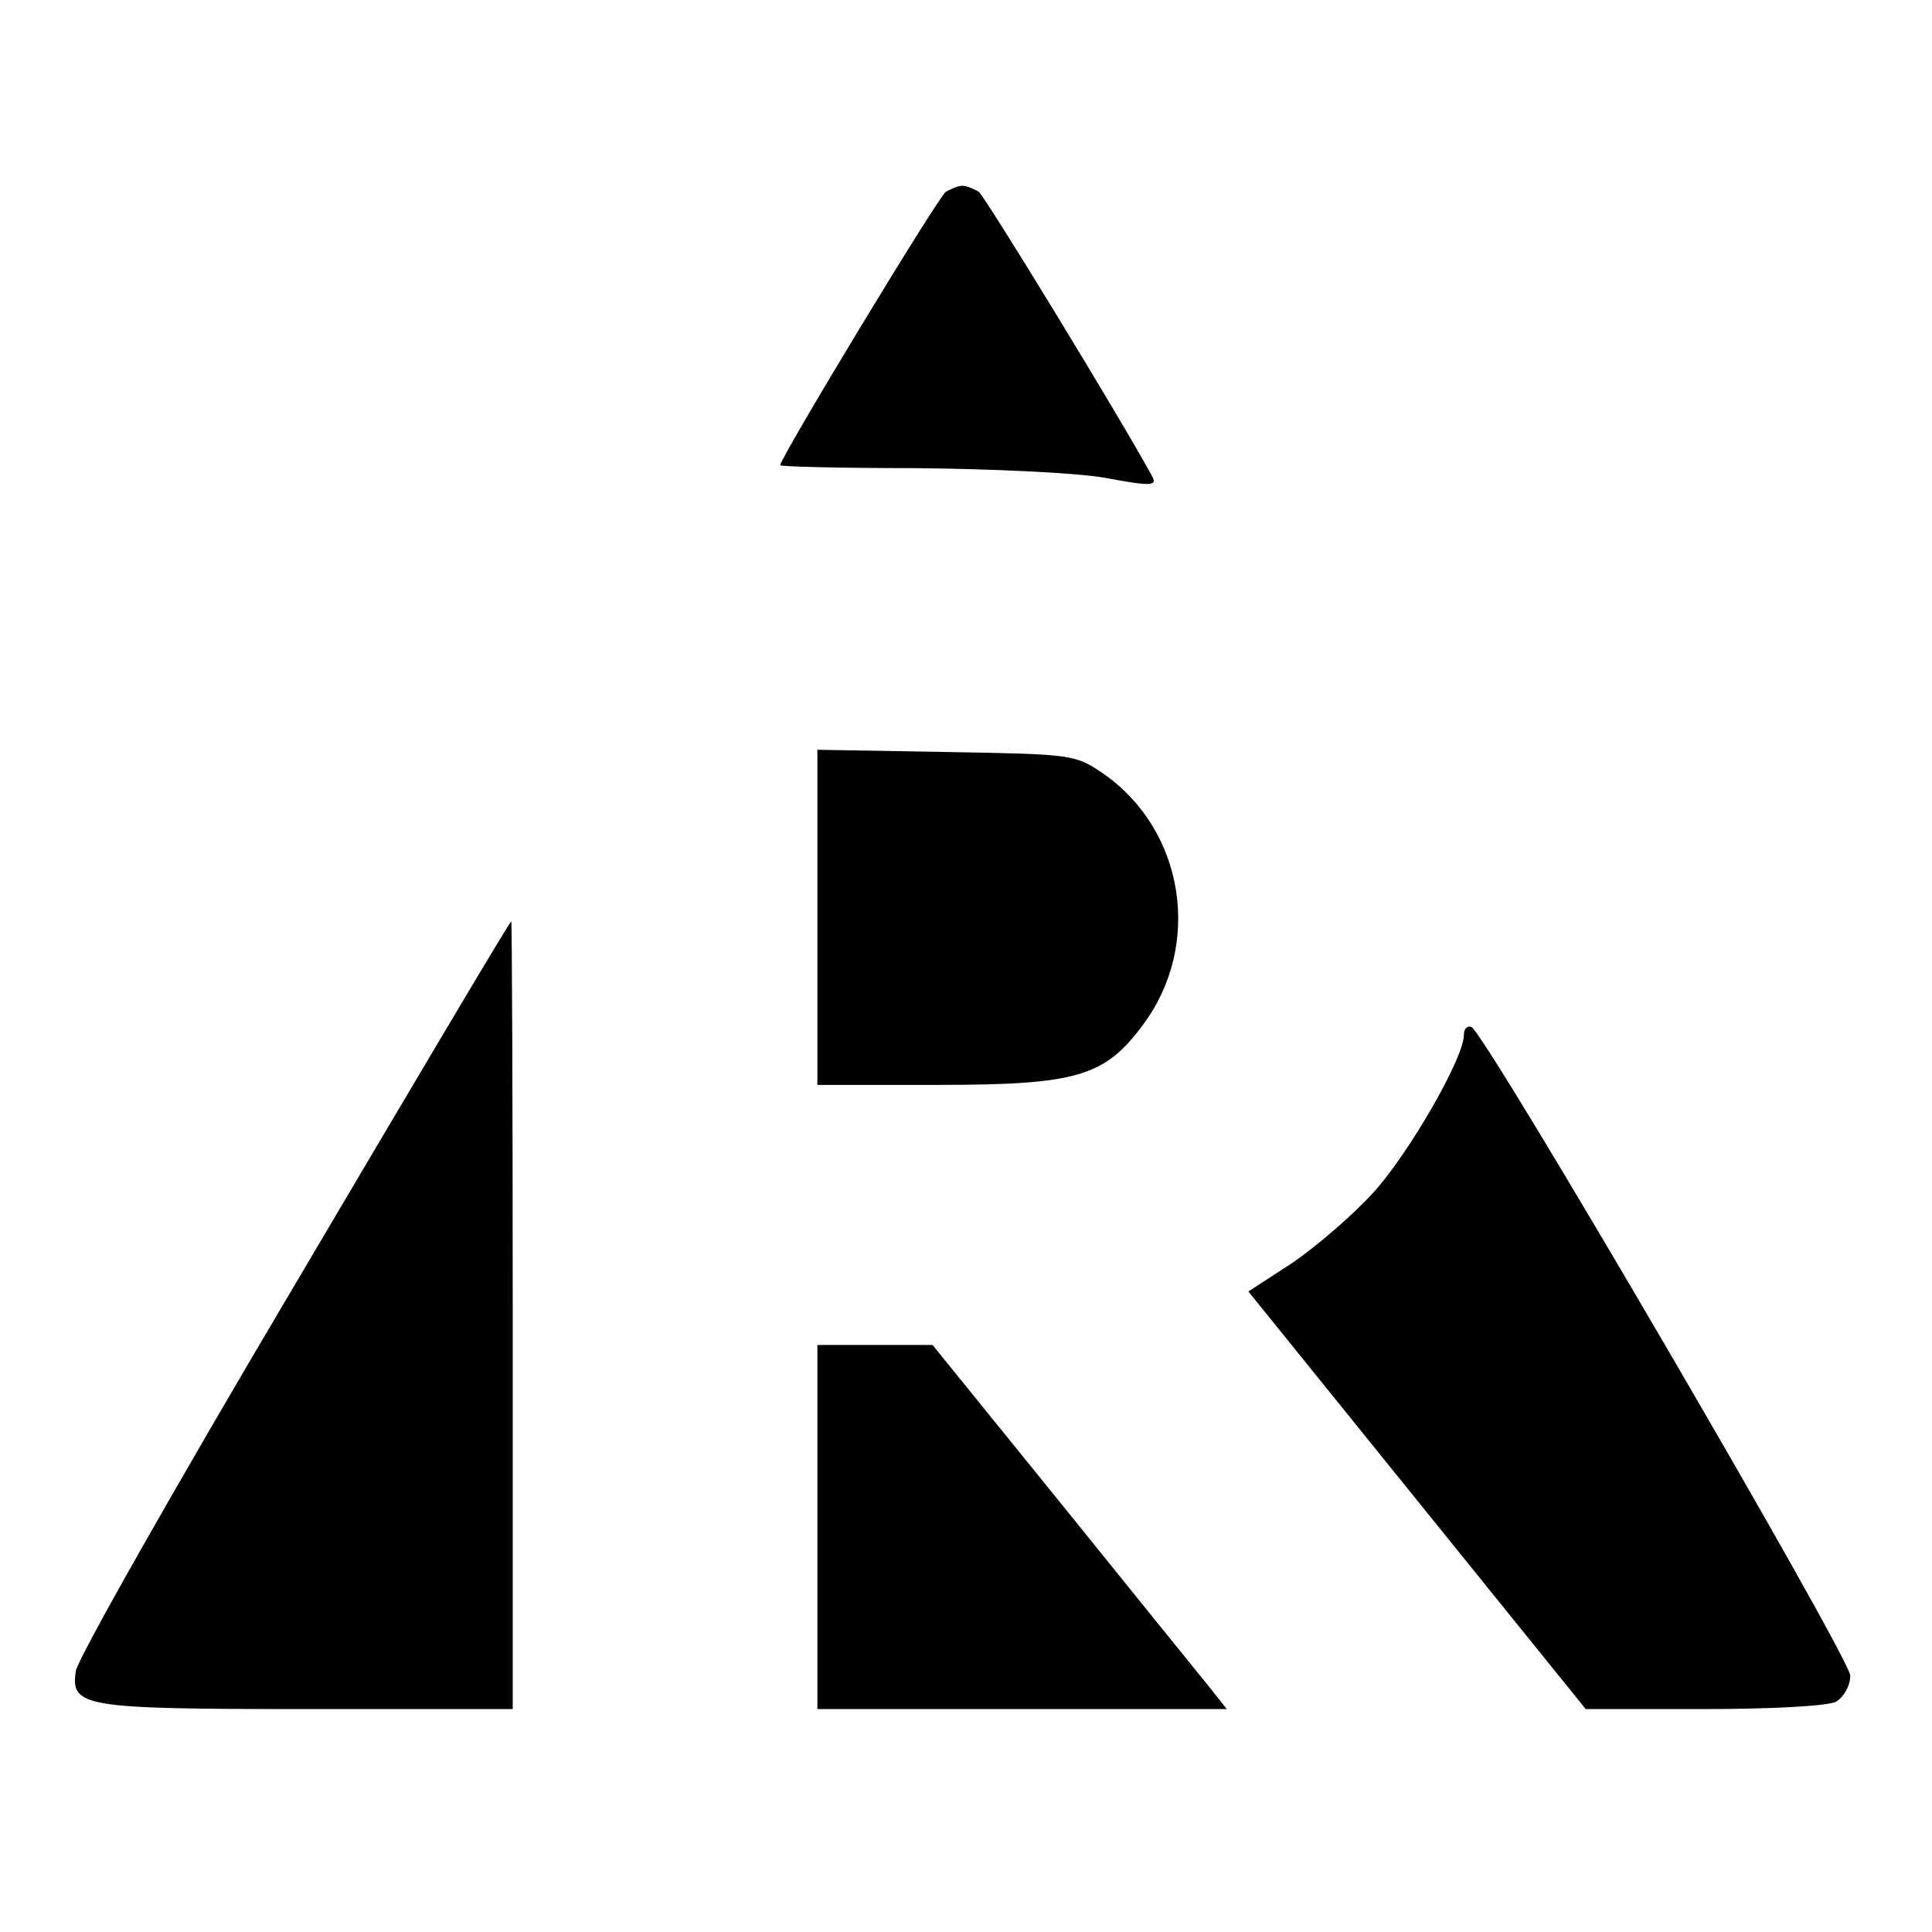 <?xml version="1.0" standalone="no"?>
<!DOCTYPE svg PUBLIC "-//W3C//DTD SVG 20010904//EN"
 "http://www.w3.org/TR/2001/REC-SVG-20010904/DTD/svg10.dtd">
<svg version="1.0" xmlns="http://www.w3.org/2000/svg"
 width="260pt" height="260pt" viewBox="0 0 260 260"
 preserveAspectRatio="xMidYMid meet">
<g transform="translate(0,260) scale(0.1,-0.1)"
fill="#000000" stroke="none">
<path d="M1273 2342 c-10 -6 -223 -358 -223 -368 0 -2 82 -4 183 -4 100 -1
214 -6 254 -13 64 -12 71 -11 63 3 -42 77 -225 377 -233 382 -7 4 -16 8 -22 8
-5 0 -15 -4 -22 -8z"/>
<path d="M1100 1366 l0 -226 162 0 c187 0 225 11 277 82 79 107 55 260 -53
336 -39 27 -42 27 -213 30 l-173 3 0 -225z"/>
<path d="M395 868 c-160 -270 -292 -503 -293 -517 -7 -48 9 -51 310 -51 l278
0 0 530 c0 292 -1 530 -2 530 -2 0 -133 -221 -293 -492z"/>
<path d="M1970 1207 c0 -31 -74 -159 -121 -211 -28 -31 -77 -73 -109 -95 l-60
-39 227 -281 227 -281 159 0 c90 0 167 4 178 10 10 6 19 21 19 35 0 24 -492
867 -510 873 -6 2 -10 -3 -10 -11z"/>
<path d="M1100 545 l0 -245 276 0 275 0 -23 29 c-13 16 -102 126 -198 245
l-175 216 -77 0 -78 0 0 -245z"/>
</g>
</svg>
